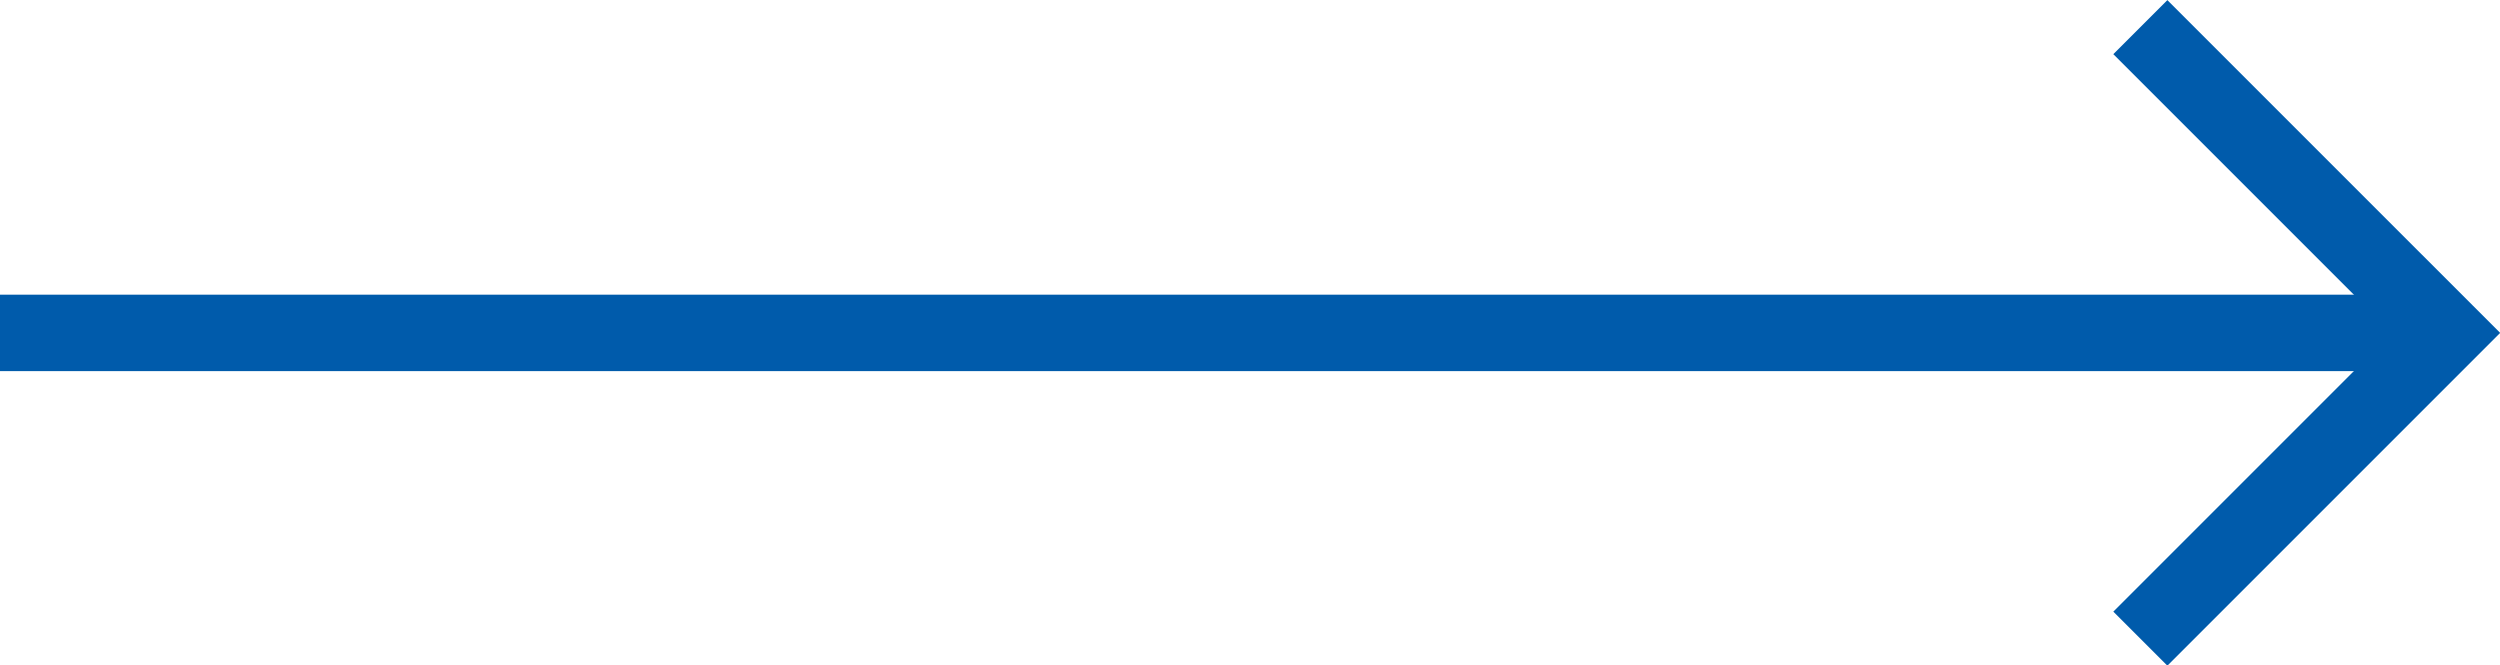 <?xml version="1.0" encoding="UTF-8"?>
<svg id="_レイヤー_2" data-name="レイヤー 2" xmlns="http://www.w3.org/2000/svg" viewBox="0 0 65.41 17.41">
  <g id="contents">
    <g>
      <line y1="8.71" x2="64" y2="8.71" style="fill: none; stroke: #005bab; stroke-miterlimit: 10; stroke-width: 2px;"/>
      <polyline points="56 16.71 64 8.71 56 .71" style="fill: none; stroke: #005bab; stroke-miterlimit: 10; stroke-width: 2px;"/>
    </g>
  </g>
</svg>